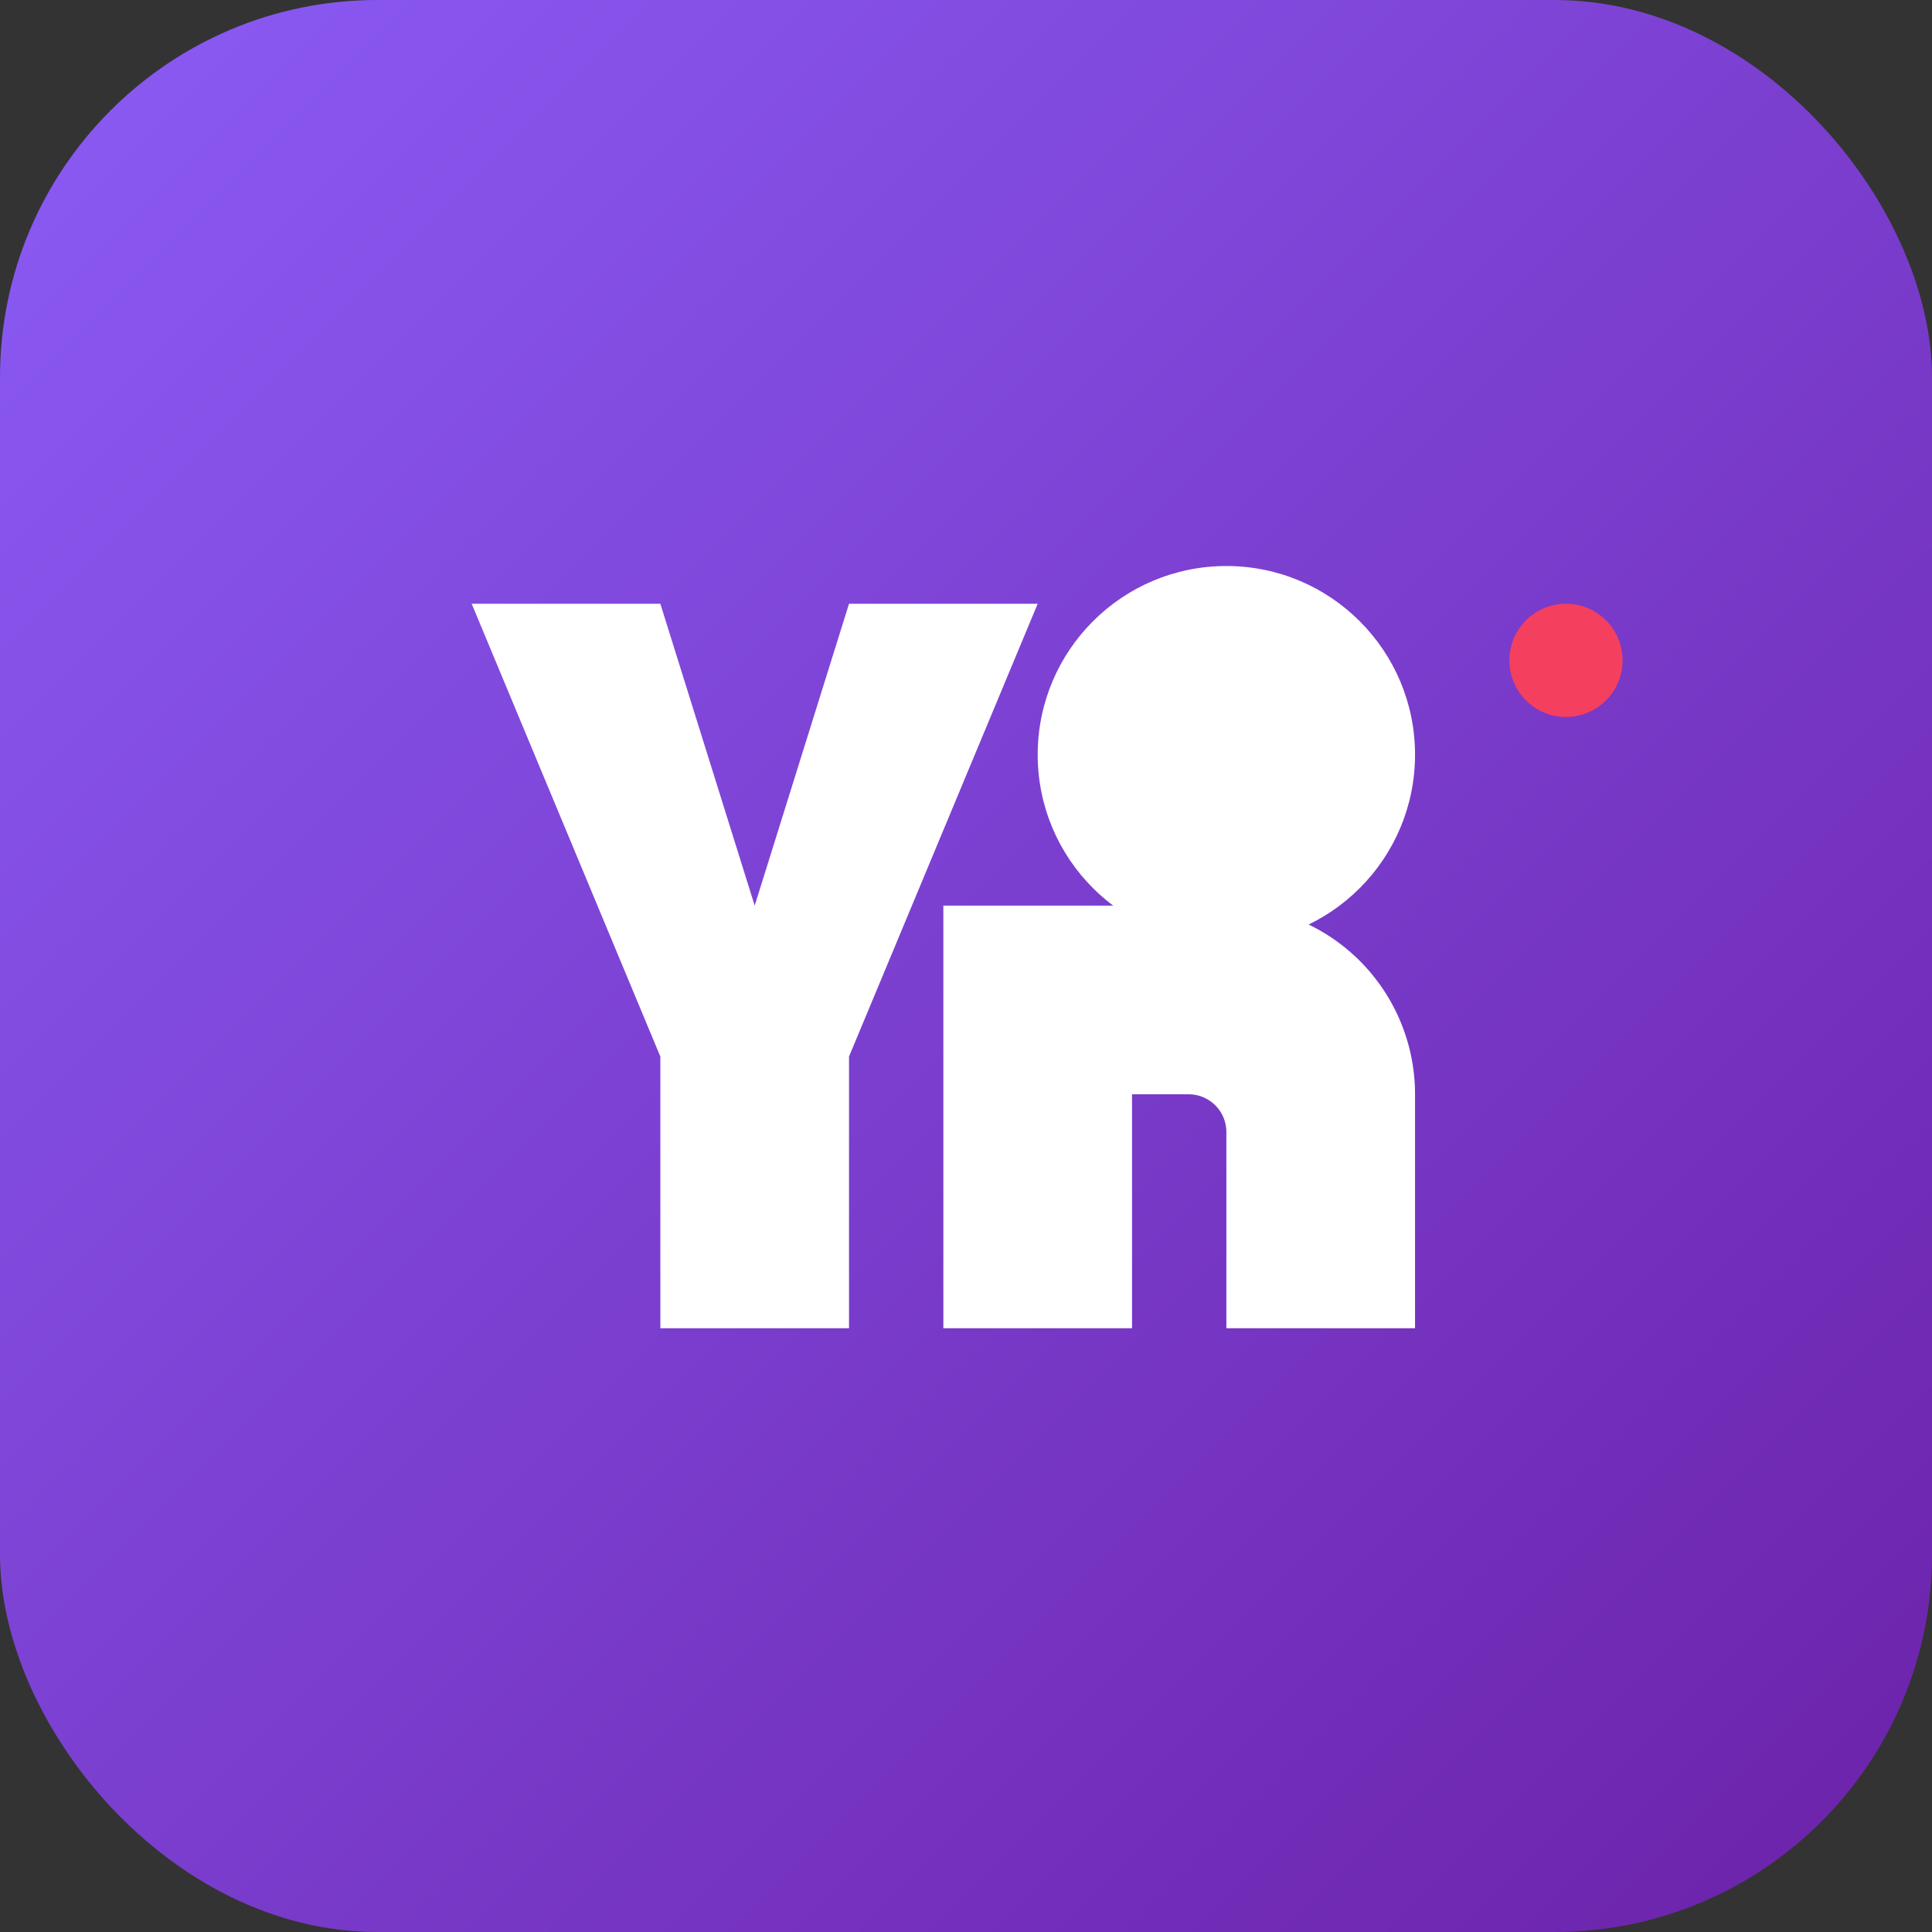 <svg xmlns="http://www.w3.org/2000/svg" width="512" height="512" viewBox="0 0 512 512">
  <rect x="0" y="0" width="512" height="512" fill="#333333" stroke="none"/>
  <defs>
    <linearGradient id="bgGradient" x1="0%" y1="0%" x2="100%" y2="100%">
      <stop offset="0%" style="stop-color:#8b5cf6"/>
      <stop offset="100%" style="stop-color:#6b21a8"/>
    </linearGradient>
  </defs>
  <rect width="512" height="512" rx="100" fill="url(#bgGradient)" />
  <path d="M125,160 L175,160 L200,240 L225,160 L275,160 L225,280 L225,352 L175,352 L175,280 Z" fill="white" />
  <circle cx="325" cy="200" r="50" fill="white" />
  <path d="M275,240 L300,240 L325,240 A50,50 0 0 1 375,290 L375,352 L325,352 L325,300 A10,10 0 0 0 315,290 L300,290 L300,352 L250,352 L250,240 Z" fill="white" />
  <circle cx="415" cy="175" r="15" fill="#f43f5e" />
</svg>